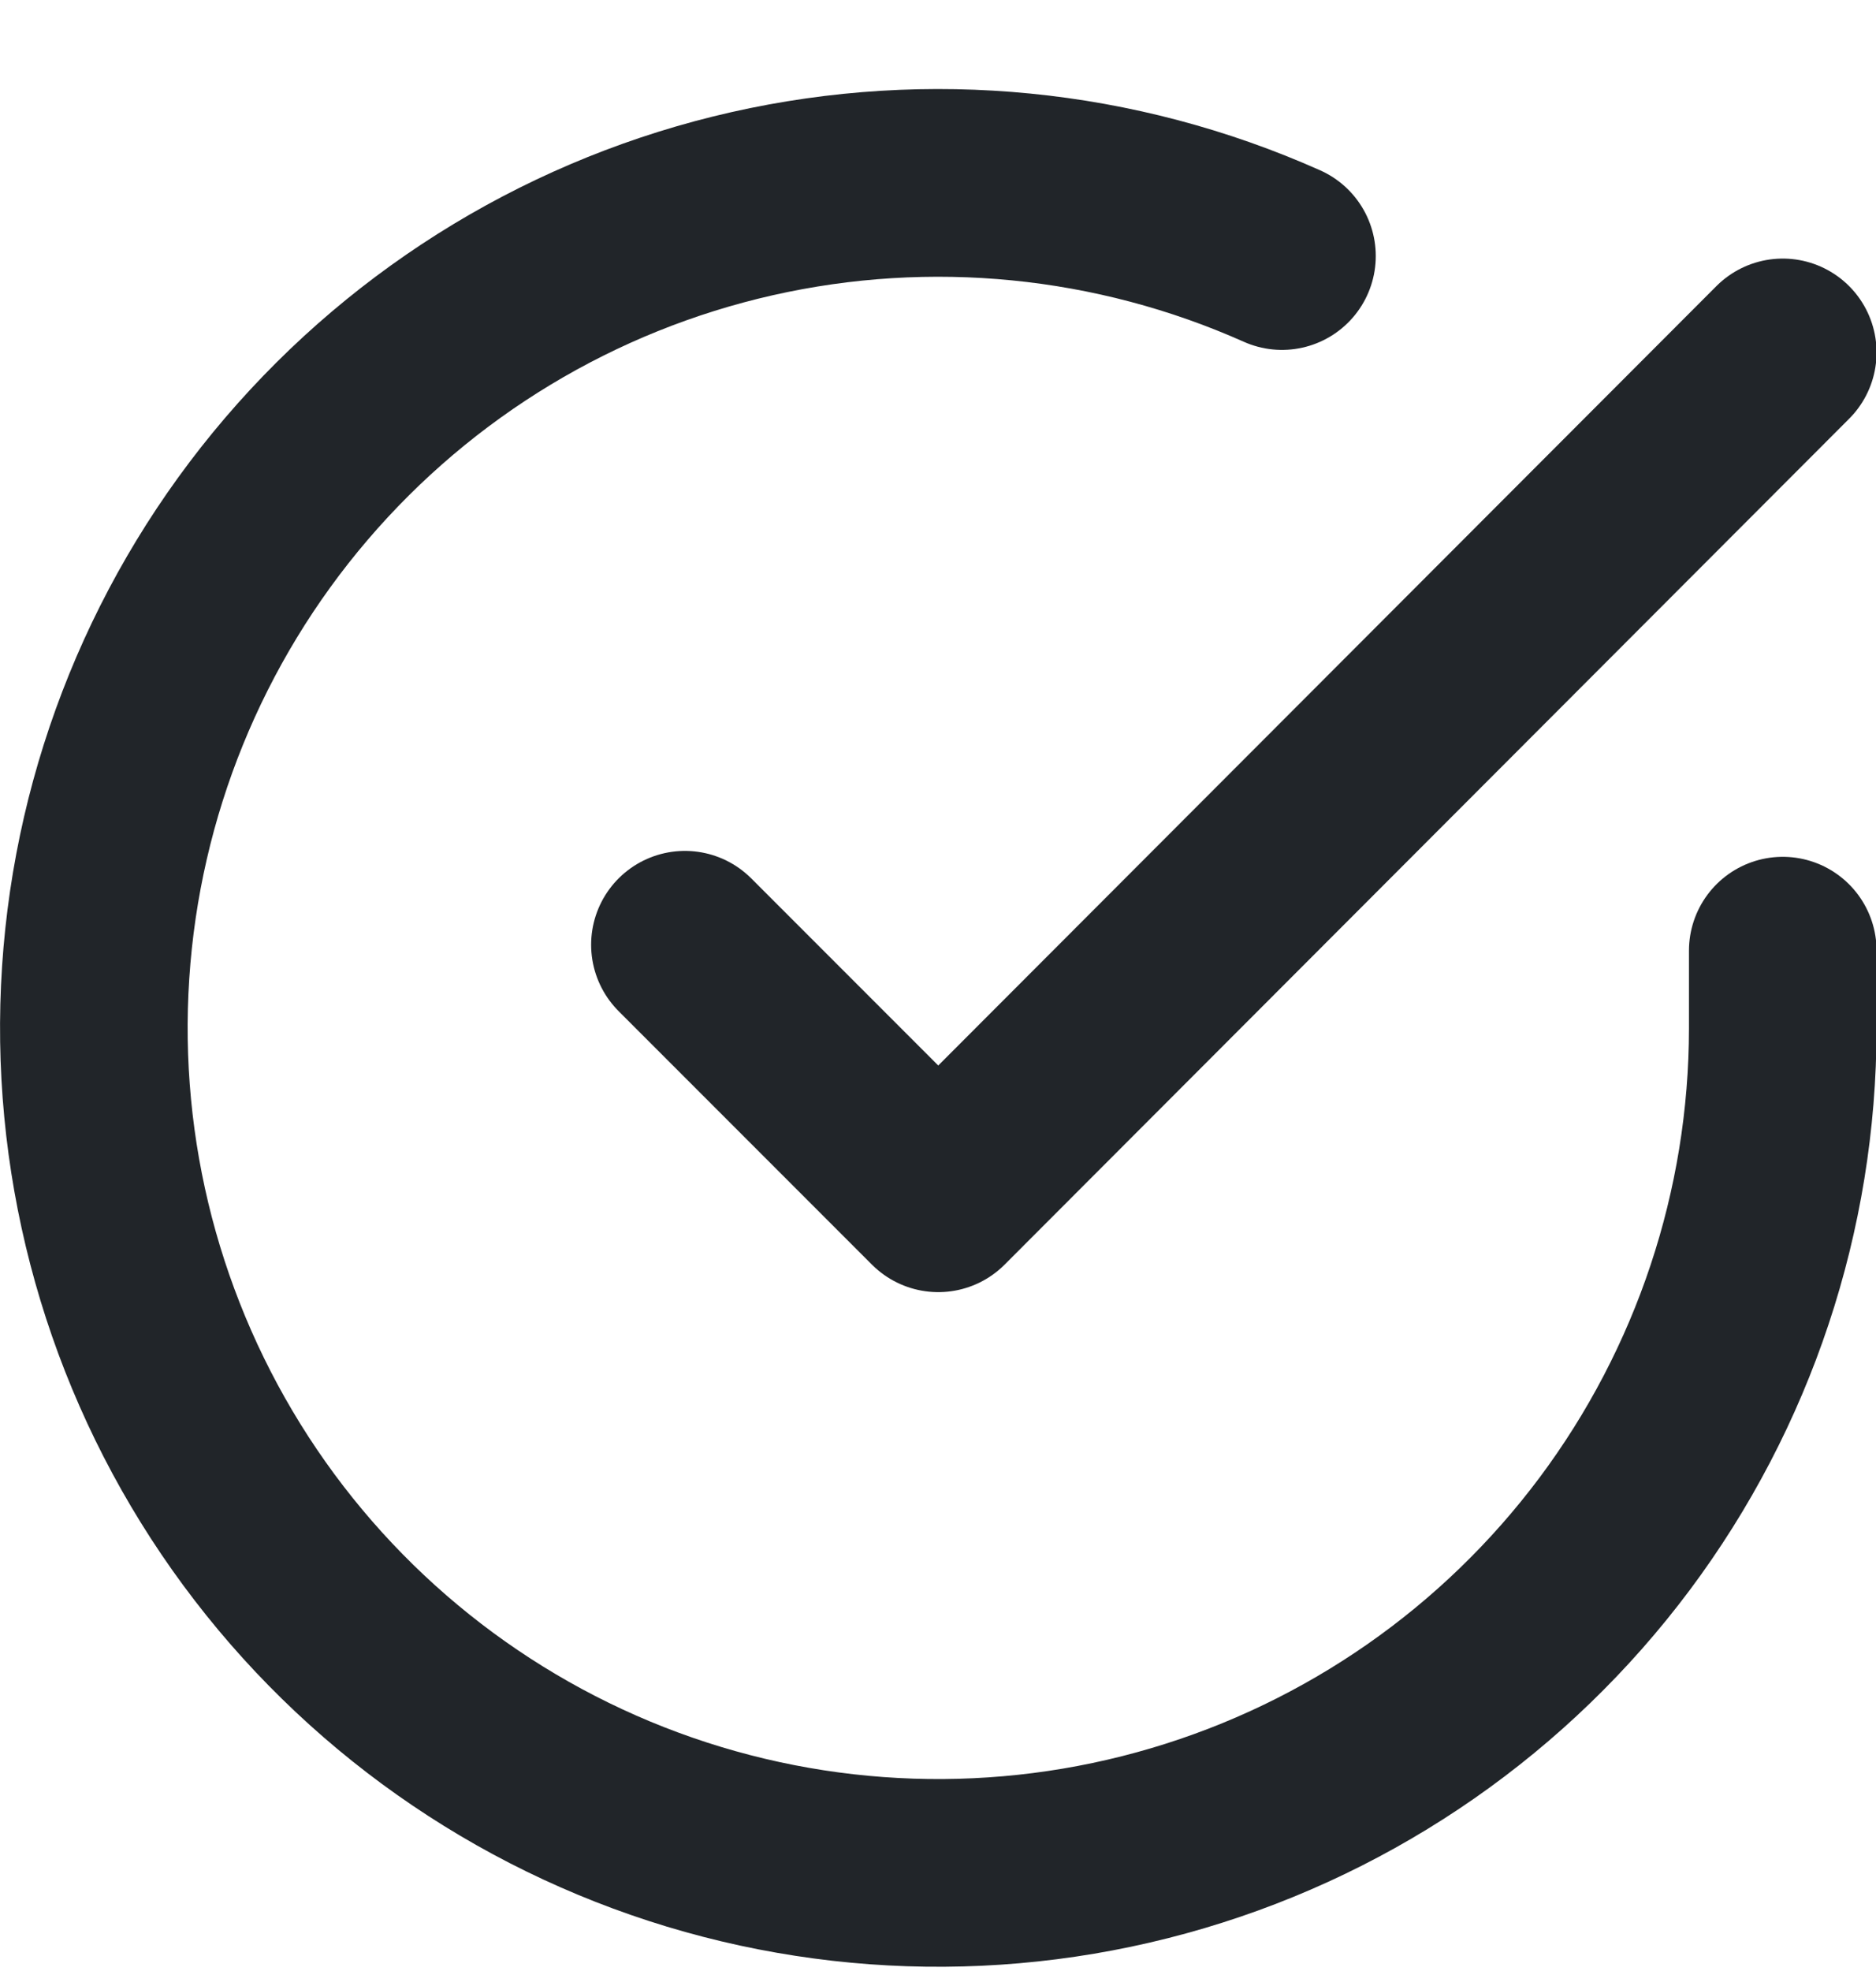 <svg width="20" height="21" viewBox="0 0 20 21" fill="none" xmlns="http://www.w3.org/2000/svg">
<path d="M19.006 10.129V10.957C19.005 12.899 18.376 14.787 17.214 16.342C16.051 17.897 14.417 19.035 12.556 19.585C10.694 20.136 8.704 20.07 6.883 19.397C5.062 18.724 3.507 17.481 2.45 15.852C1.394 14.223 0.892 12.297 1.02 10.36C1.147 8.422 1.898 6.578 3.159 5.103C4.421 3.627 6.125 2.598 8.019 2.17C9.913 1.742 11.894 1.938 13.667 2.728" stroke="#212529" stroke-width="2" stroke-linecap="round" stroke-linejoin="round"/>
<path d="M19.006 3.755L10.003 12.767L7.302 10.066" stroke="#212529" stroke-width="2" stroke-linecap="round" stroke-linejoin="round"/>
</svg>
